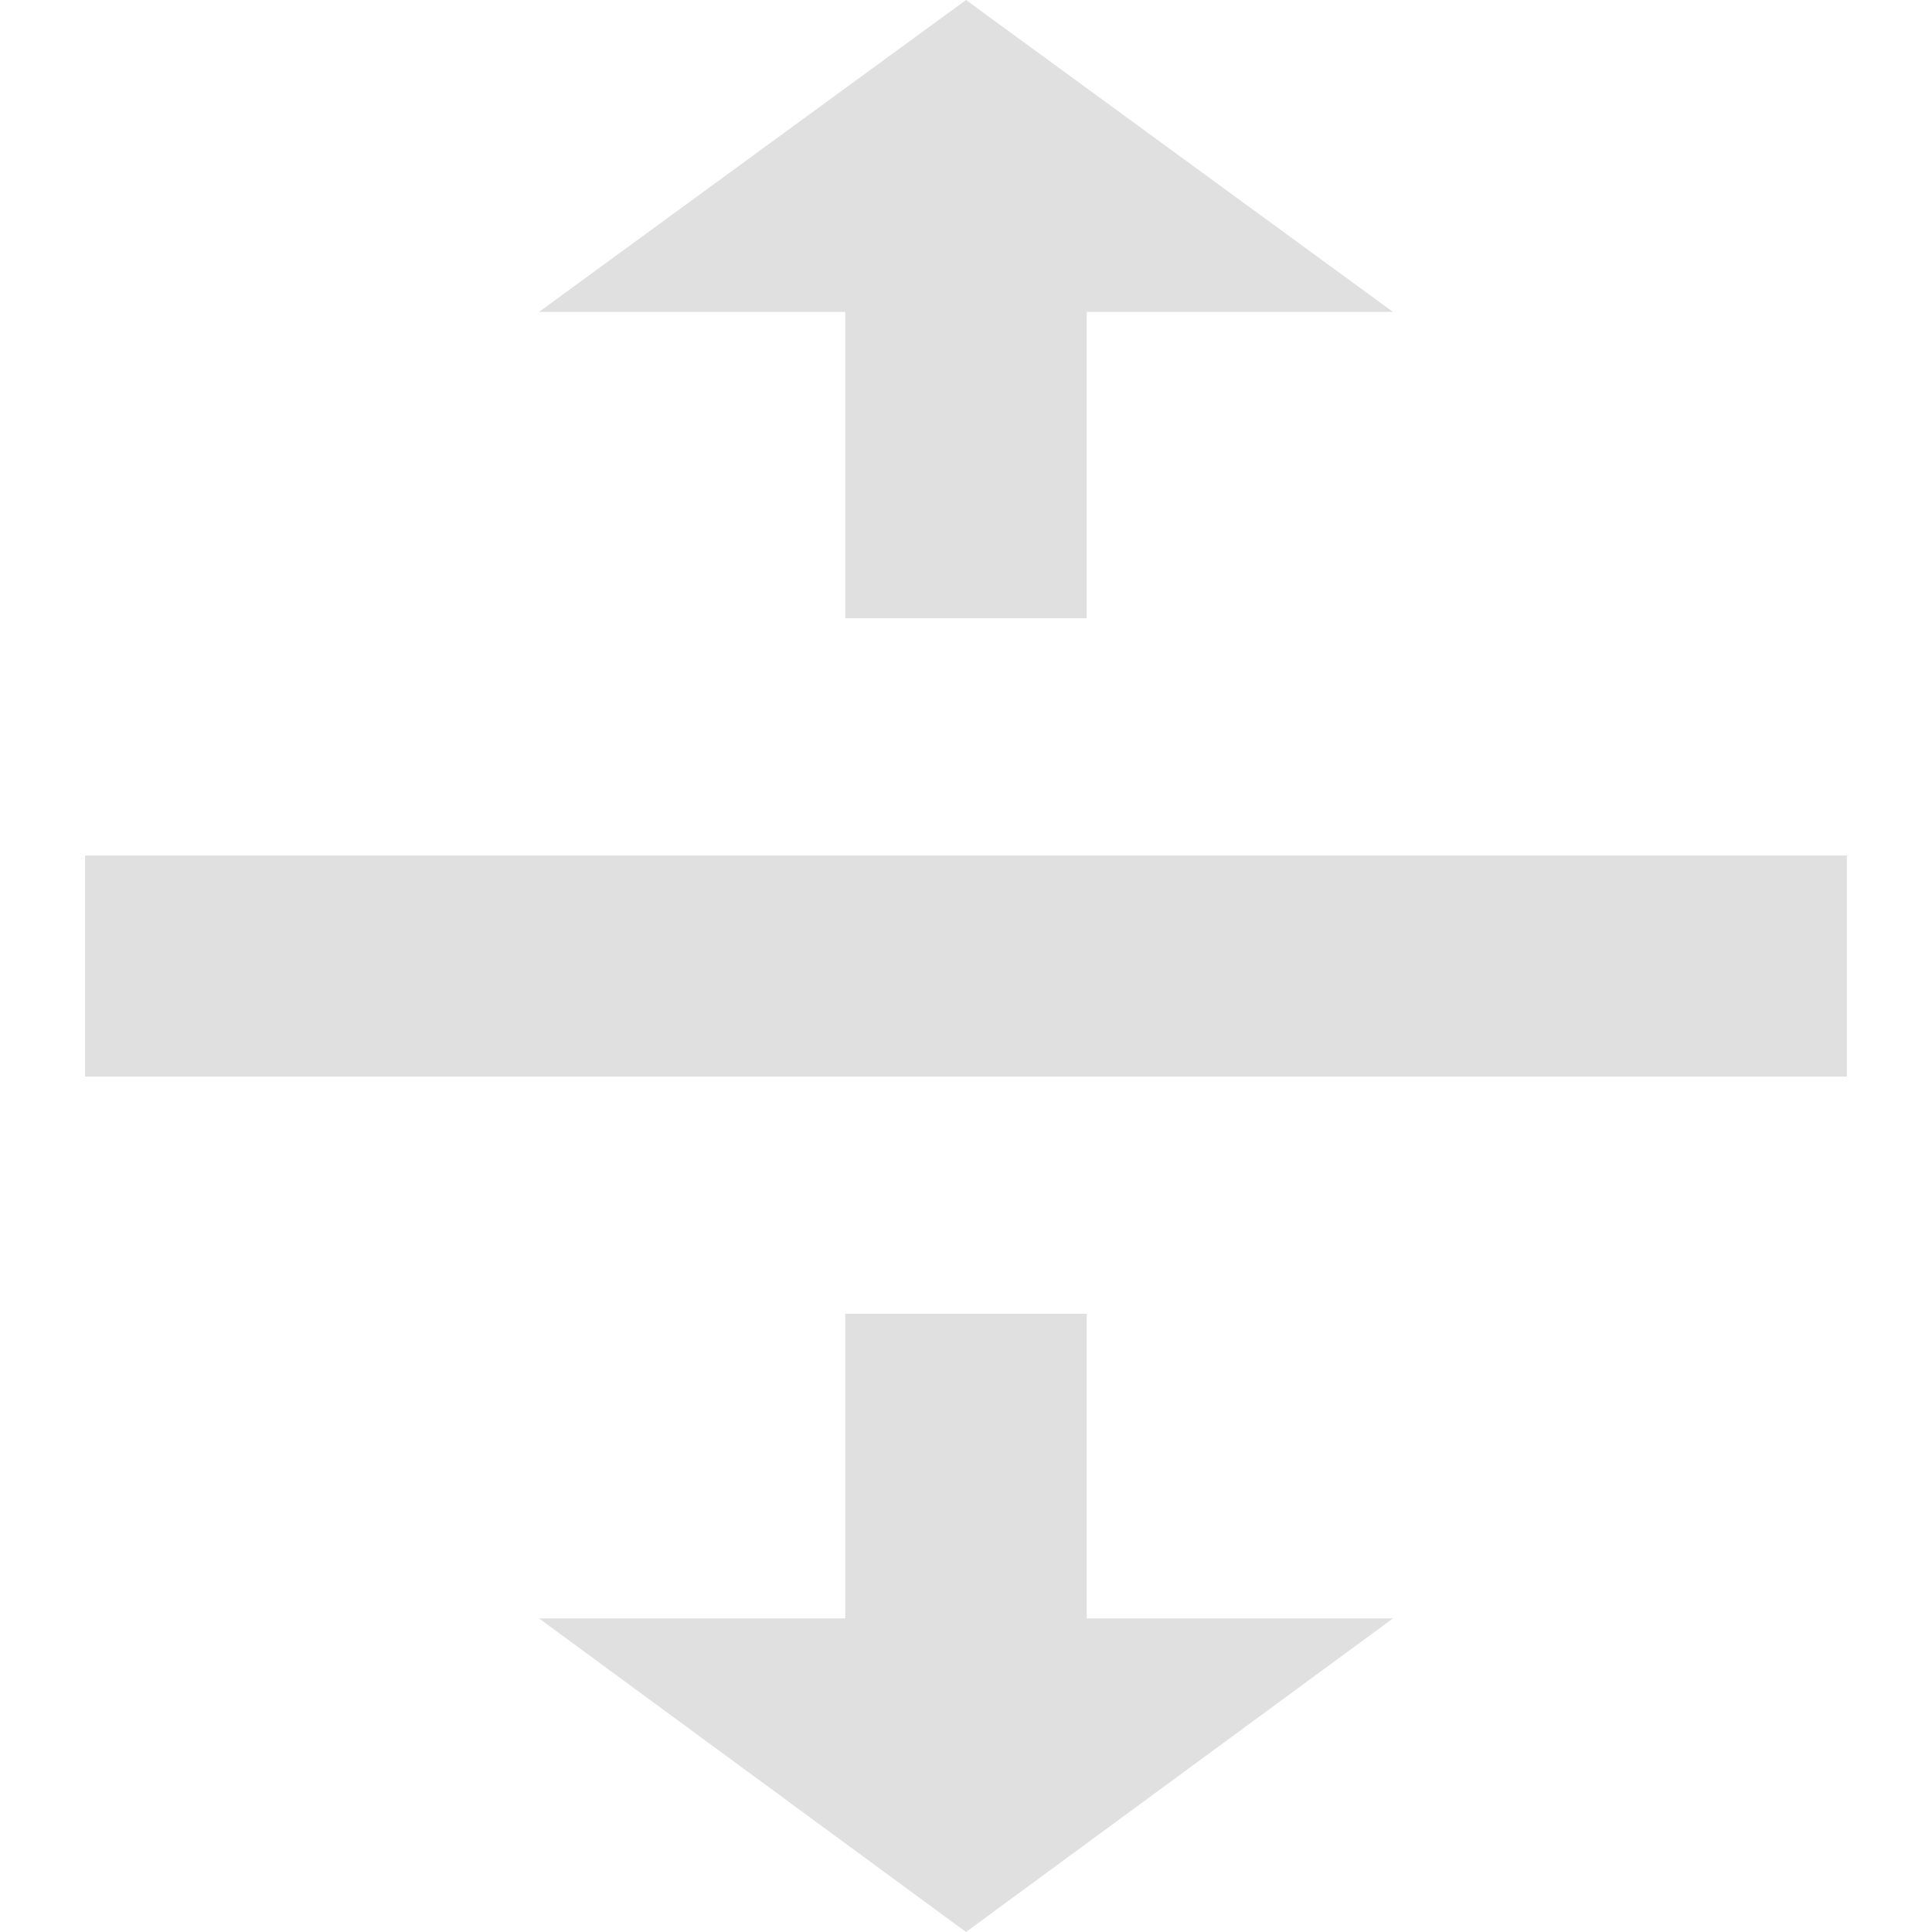 <svg height="16" width="16" viewBox="0 0 16 16" xmlns="http://www.w3.org/2000/svg"><g fill="#e0e0e0" fill-rule="nonzero"><path d="m8 16-3.536-2.597h2.536v-2.523h2v2.523h2.536z"/><path d="m8 0-3.536 2.583h2.536v2.537h2v-2.537h2.536z"/><path d="m.704 7.085h14.591v1.831h-14.591z"/></g></svg>
